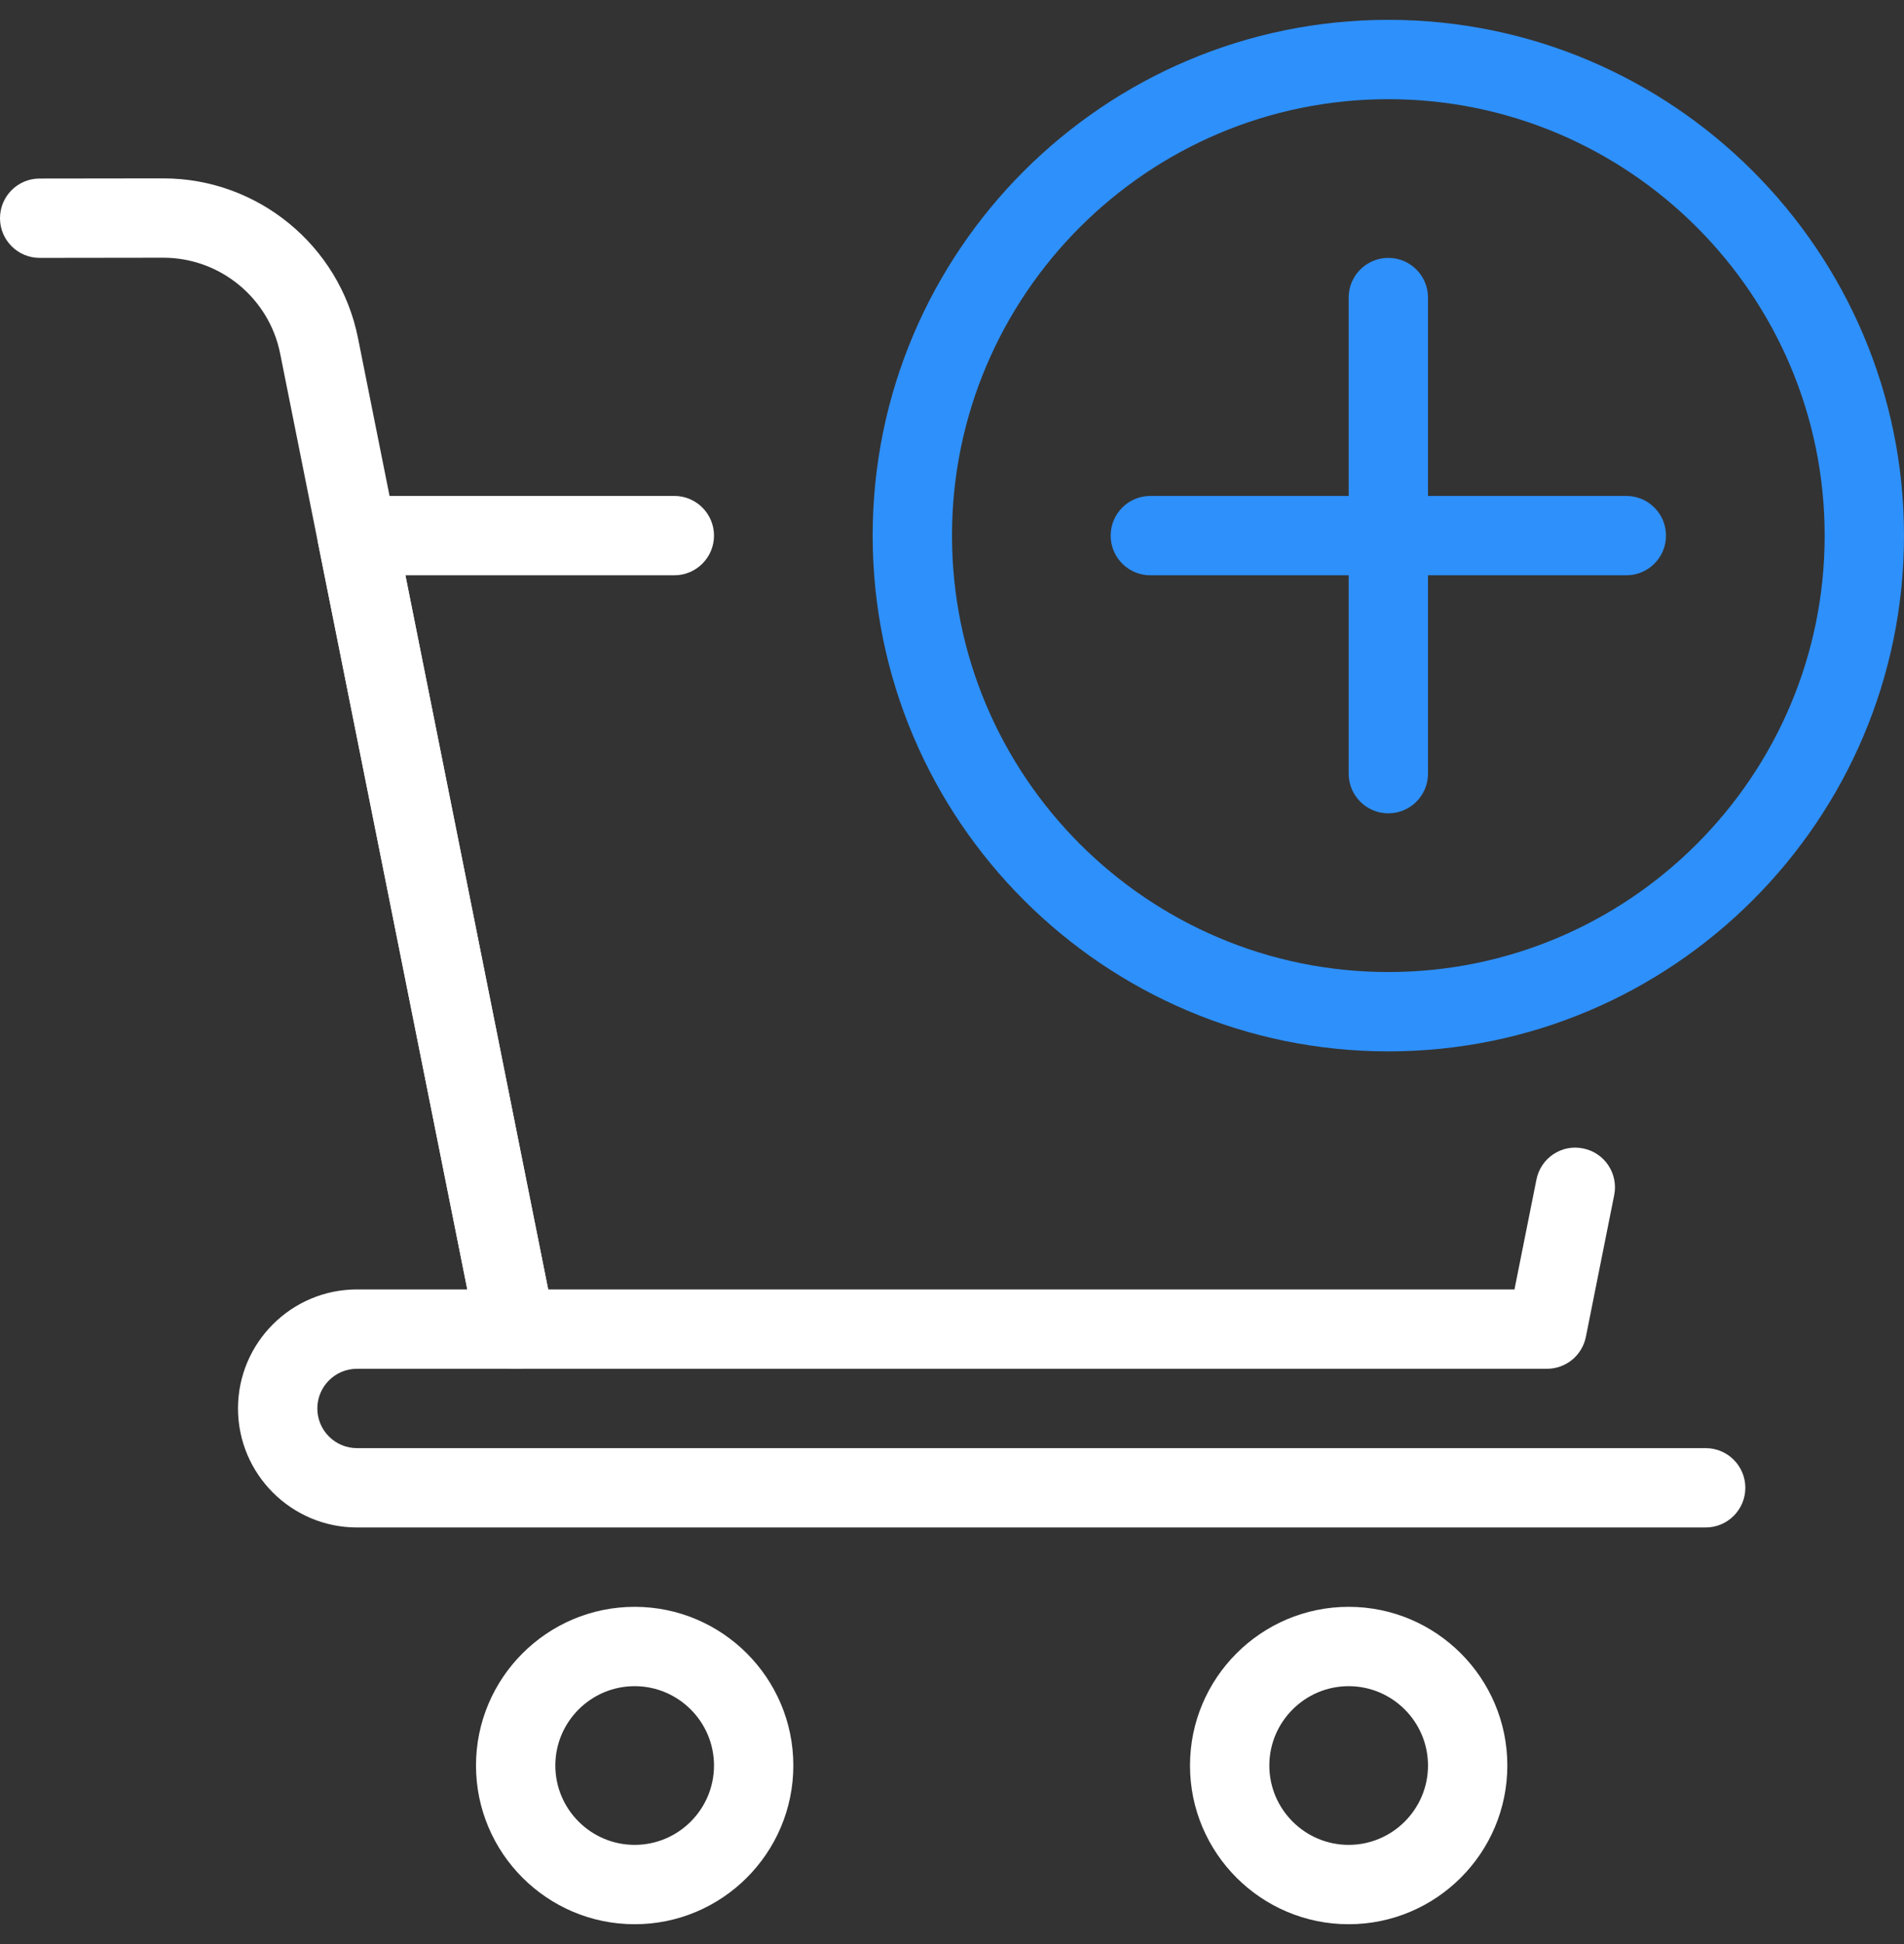 <svg width="48" height="49" viewBox="0 0 48 49" fill="none" xmlns="http://www.w3.org/2000/svg">
<rect x="0" y="0" width="48" height="49" fill="#333333" stroke="none"/>
<g clip-path="url(#clip0_267_1405)">
<path d="M35 26.5C27.832 26.5 22 20.668 22 13.5C22 6.332 27.832 0.5 35 0.5C42.168 0.5 48 6.332 48 13.5C48 20.668 42.168 26.5 35 26.5ZM35 2.5C28.934 2.5 24 7.434 24 13.5C24 19.566 28.934 24.5 35 24.5C41.066 24.5 46 19.566 46 13.5C46 7.434 41.066 2.5 35 2.5Z" fill="#2E90FA"/>
<path d="M35 20.5C34.448 20.5 34 20.052 34 19.5V7.5C34 6.948 34.448 6.5 35 6.5C35.552 6.5 36 6.948 36 7.5V19.5C36 20.052 35.552 20.5 35 20.5Z" fill="#2E90FA"/>
<path d="M41 14.5H29C28.448 14.5 28 14.052 28 13.5C28 12.948 28.448 12.5 29 12.5H41C41.552 12.5 42 12.948 42 13.5C42 14.052 41.552 14.5 41 14.5Z" fill="#2E90FA"/>
<path d="M39 34.5H13C12.524 34.5 12.114 34.164 12.02 33.696L8.02 13.696C7.96 13.402 8.038 13.098 8.226 12.866C8.416 12.634 8.7 12.5 9 12.5H17C17.552 12.5 18 12.948 18 13.5C18 14.052 17.552 14.5 17 14.5H10.22L13.82 32.5H38.18L38.734 29.73C38.842 29.188 39.368 28.834 39.91 28.946C40.452 29.054 40.802 29.58 40.694 30.122L39.98 33.696C39.886 34.164 39.476 34.5 39 34.5Z" fill="white"/>
<path d="M13 34.5C12.534 34.5 12.116 34.172 12.02 33.696L7.062 8.908C6.782 7.51 5.544 6.496 4.12 6.496L1 6.5C0.448 6.5 0 6.052 0 5.5C0 4.948 0.446 4.5 1 4.5L4.116 4.496H4.12C6.496 4.496 8.558 6.186 9.024 8.516L13.98 33.304C14.088 33.846 13.736 34.372 13.196 34.48C13.13 34.494 13.064 34.5 13 34.5Z" fill="white"/>
<path d="M43 38.5H9C7.346 38.5 6 37.154 6 35.5C6 33.846 7.346 32.5 9 32.5H13C13.552 32.5 14 32.948 14 33.5C14 34.052 13.552 34.5 13 34.5H9C8.448 34.5 8 34.948 8 35.5C8 36.052 8.448 36.5 9 36.5H43C43.552 36.5 44 36.948 44 37.5C44 38.052 43.552 38.5 43 38.5Z" fill="white"/>
<path d="M16 48.5C13.794 48.5 12 46.706 12 44.5C12 42.294 13.794 40.5 16 40.5C18.206 40.5 20 42.294 20 44.5C20 46.706 18.206 48.5 16 48.5ZM16 42.5C14.898 42.5 14 43.398 14 44.5C14 45.602 14.898 46.5 16 46.5C17.102 46.5 18 45.602 18 44.5C18 43.398 17.102 42.5 16 42.5Z" fill="white"/>
<path d="M34 48.5C31.794 48.5 30 46.706 30 44.5C30 42.294 31.794 40.5 34 40.5C36.206 40.5 38 42.294 38 44.5C38 46.706 36.206 48.5 34 48.5ZM34 42.5C32.898 42.5 32 43.398 32 44.5C32 45.602 32.898 46.5 34 46.5C35.102 46.5 36 45.602 36 44.5C36 43.398 35.102 42.5 34 42.5Z" fill="white"/>
</g>
<defs>
<clipPath id="clip0_267_1405">
<rect width="48" height="48" fill="white" transform="translate(0 0.5)"/>
</clipPath>
</defs>
</svg>
